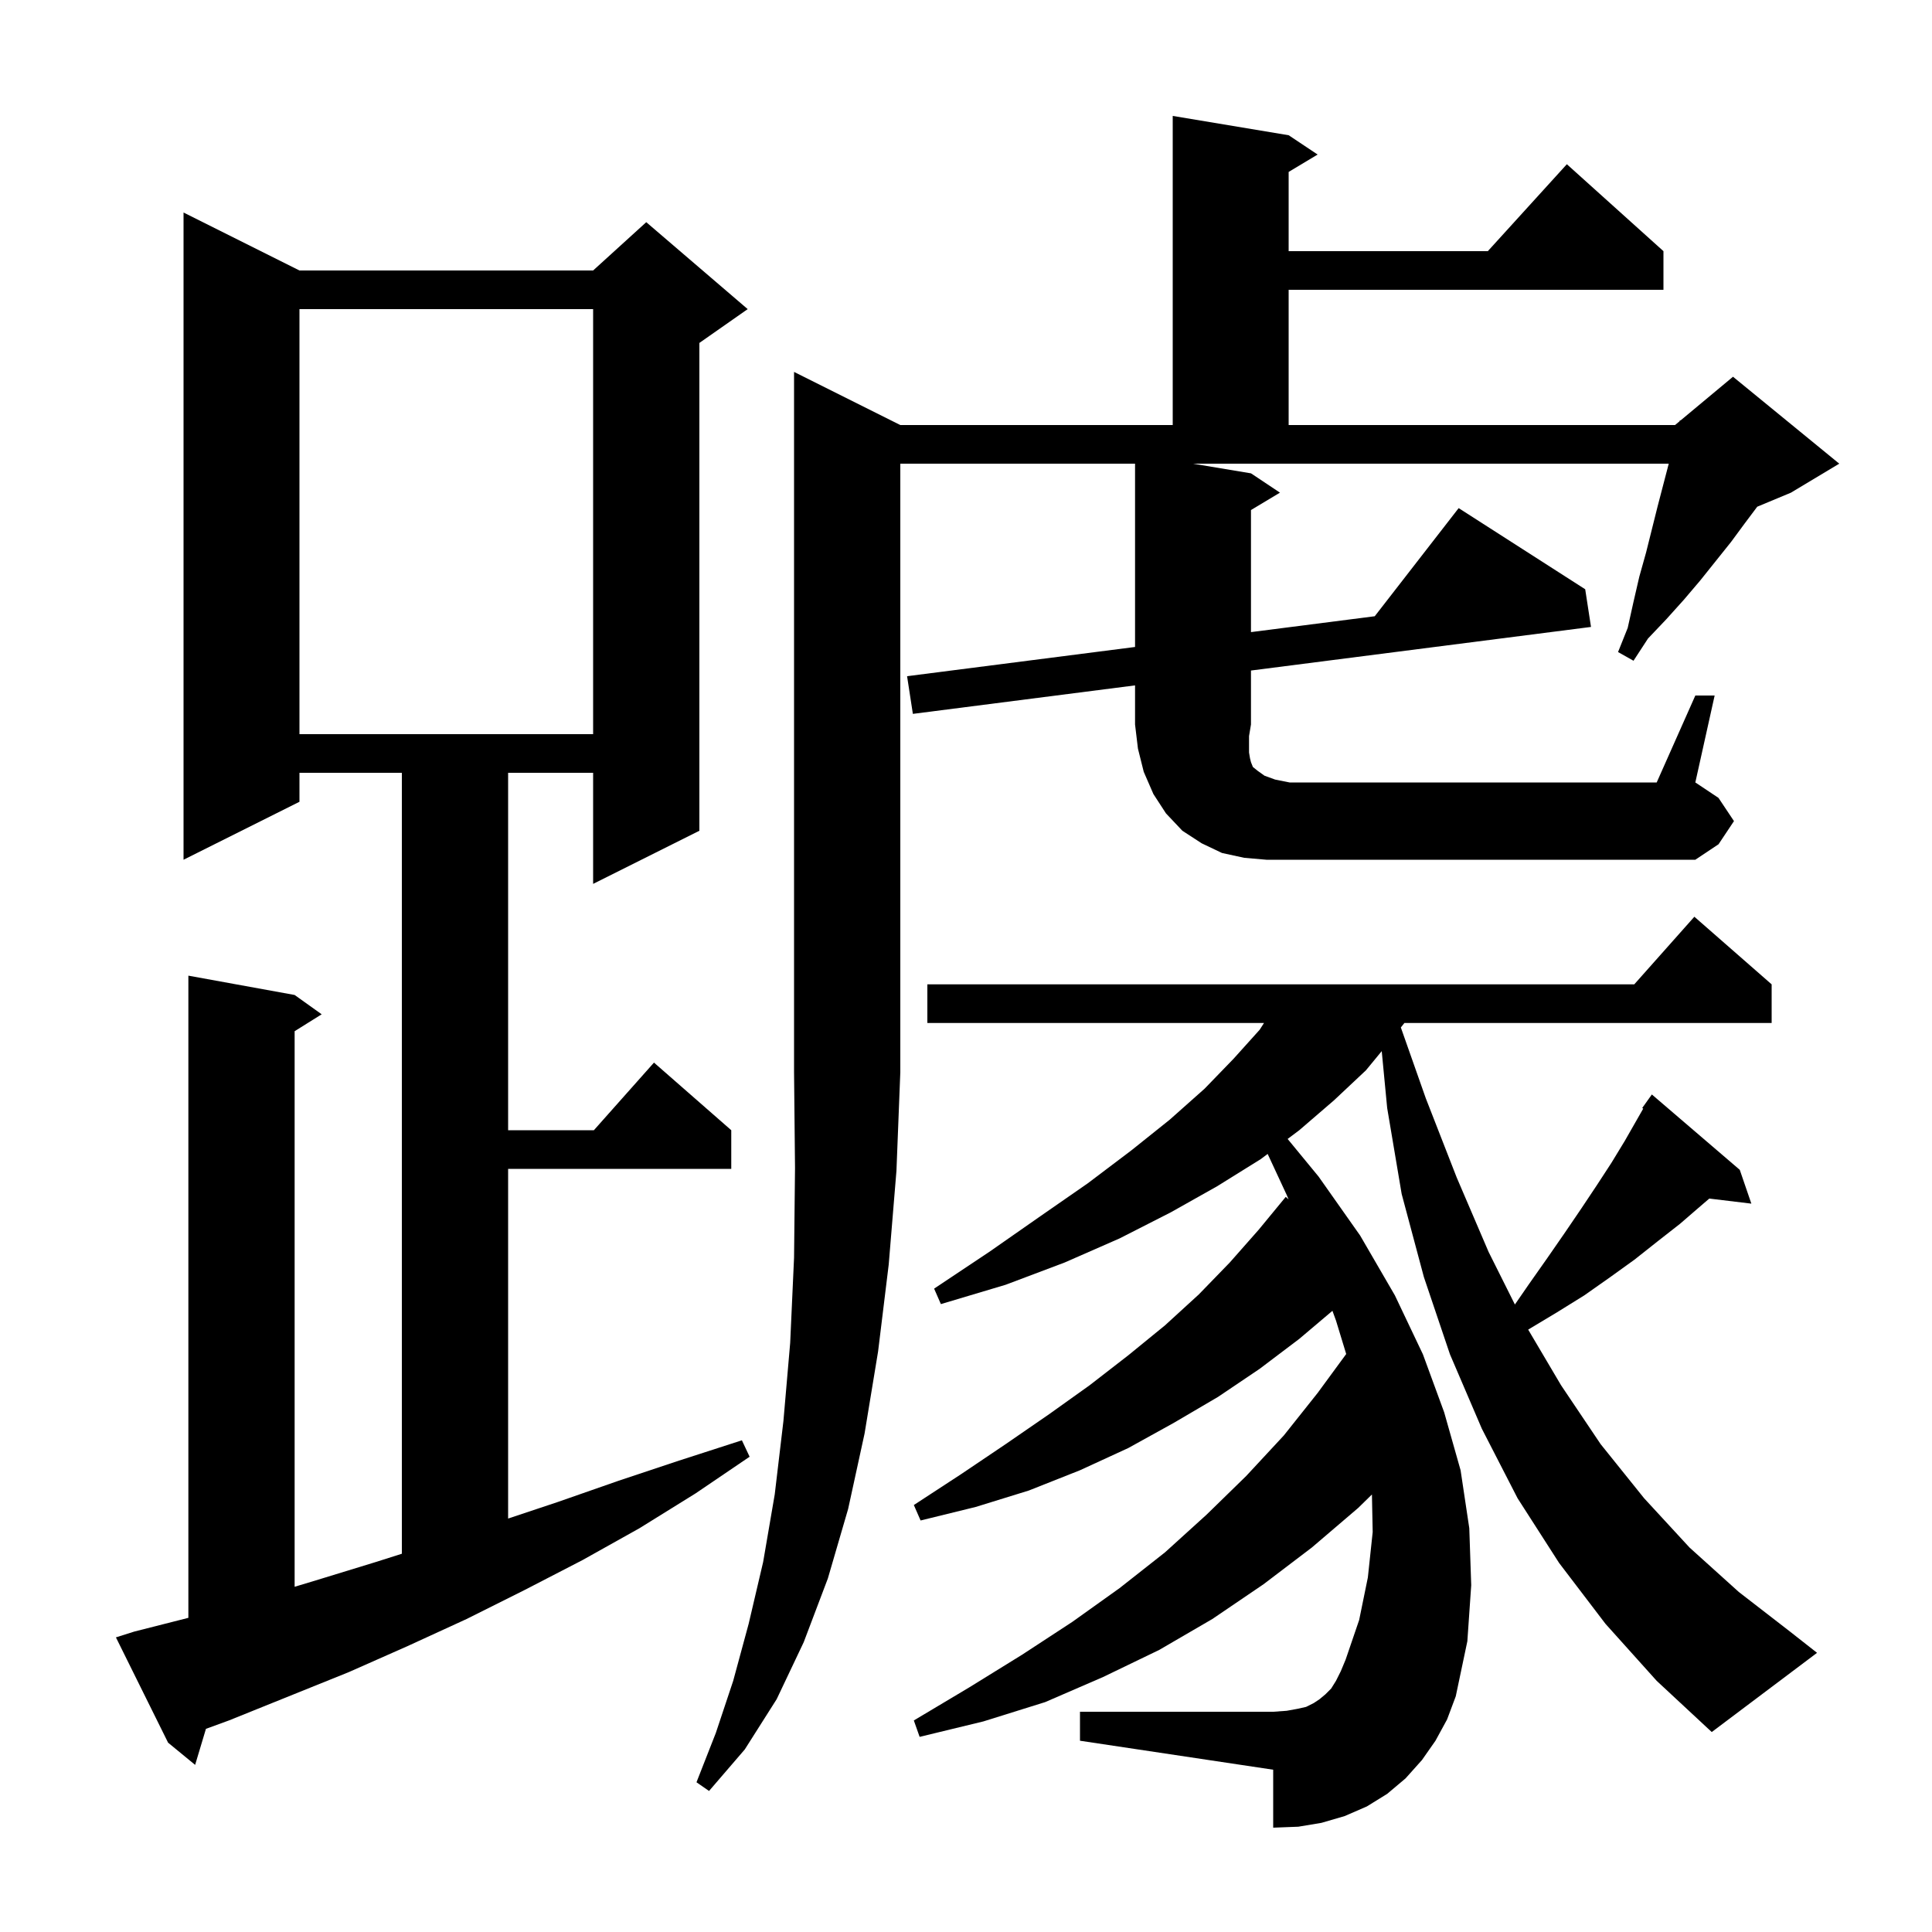 <svg xmlns="http://www.w3.org/2000/svg" xmlns:xlink="http://www.w3.org/1999/xlink" version="1.1" baseProfile="full" viewBox="0 0 200 200" width="200" height="200">
<g fill="black">
<path d="M 13.9 168.9 L 19.5 167.478 L 19.5 101.0 L 30.5 103.0 L 33.3 105.0 L 30.5 106.75 L 30.5 164.263 L 32.7 163.6 L 38.9 161.7 L 41.6 160.843 L 41.6 80.0 L 31.0 80.0 L 31.0 83.0 L 19.0 89.0 L 19.0 22.0 L 31.0 28.0 L 61.4 28.0 L 66.9 23.0 L 77.4 32.0 L 72.4 35.5 L 72.4 86.0 L 61.4 91.5 L 61.4 80.0 L 52.6 80.0 L 52.6 117.0 L 61.478 117.0 L 67.7 110.0 L 75.7 117.0 L 75.7 121.0 L 52.6 121.0 L 52.6 157.2 L 57.7 155.5 L 64.0 153.3 L 70.3 151.2 L 76.8 149.1 L 77.6 150.8 L 72.0 154.6 L 66.2 158.2 L 60.3 161.5 L 54.3 164.6 L 48.3 167.6 L 42.2 170.4 L 36.1 173.1 L 23.7 178.1 L 21.319 178.969 L 20.2 182.7 L 17.4 180.4 L 12.0 169.5 Z M 166.2 168.1 L 161.4 161.8 L 157.1 155.1 L 153.4 147.9 L 150.1 140.2 L 147.4 132.2 L 145.1 123.6 L 143.6 114.7 L 143.036 108.813 L 141.4 110.8 L 138.1 113.9 L 134.5 117.0 L 133.295 117.904 L 136.5 121.8 L 140.8 127.9 L 144.4 134.1 L 147.3 140.2 L 149.5 146.2 L 151.2 152.2 L 152.1 158.2 L 152.3 164.1 L 151.9 169.9 L 150.7 175.6 L 149.8 178.0 L 148.6 180.2 L 147.2 182.2 L 145.5 184.1 L 143.6 185.7 L 141.5 187.0 L 139.2 188.0 L 136.8 188.7 L 134.4 189.1 L 131.8 189.2 L 131.8 183.2 L 111.8 180.2 L 111.8 177.2 L 131.8 177.2 L 133.2 177.1 L 134.3 176.9 L 135.2 176.7 L 136.0 176.3 L 136.6 175.9 L 137.2 175.4 L 137.8 174.8 L 138.3 174.0 L 138.8 173.0 L 139.3 171.8 L 140.7 167.7 L 141.6 163.3 L 142.1 158.6 L 142.022 154.709 L 140.6 156.1 L 135.8 160.2 L 130.8 164.0 L 125.5 167.6 L 120.0 170.8 L 114.2 173.6 L 108.2 176.2 L 101.8 178.2 L 95.2 179.8 L 94.6 178.1 L 100.3 174.7 L 105.8 171.3 L 111.0 167.9 L 115.9 164.4 L 120.6 160.7 L 124.9 156.8 L 129.0 152.8 L 132.9 148.6 L 136.4 144.2 L 139.358 140.167 L 138.3 136.7 L 137.933 135.695 L 134.5 138.6 L 130.4 141.7 L 126.1 144.6 L 121.5 147.3 L 116.8 149.9 L 111.8 152.2 L 106.5 154.3 L 101.0 156.0 L 95.3 157.4 L 94.6 155.8 L 99.5 152.6 L 104.1 149.5 L 108.6 146.4 L 112.8 143.4 L 116.8 140.3 L 120.6 137.2 L 124.1 134.0 L 127.3 130.7 L 130.3 127.3 L 133.1 123.9 L 133.392 124.16 L 133.2 123.7 L 131.227 119.455 L 130.5 120.0 L 126.0 122.8 L 121.2 125.5 L 115.9 128.2 L 110.2 130.7 L 104.1 133.0 L 97.4 135.0 L 96.7 133.4 L 102.4 129.6 L 107.7 125.9 L 112.6 122.5 L 117.1 119.1 L 121.1 115.9 L 124.7 112.7 L 127.7 109.6 L 130.4 106.6 L 130.848 105.9 L 96.0 105.9 L 96.0 101.9 L 169.178 101.9 L 175.4 94.9 L 183.4 101.9 L 183.4 105.9 L 145.382 105.9 L 145.016 106.364 L 147.6 113.7 L 150.8 121.9 L 154.1 129.6 L 156.822 135.043 L 158.3 132.9 L 160.2 130.2 L 162.0 127.6 L 163.7 125.1 L 165.3 122.7 L 166.8 120.4 L 168.2 118.1 L 170.105 114.766 L 170.0 114.7 L 171.0 113.3 L 180.1 121.1 L 181.3 124.6 L 176.946 124.075 L 176.1 124.8 L 173.9 126.7 L 171.6 128.5 L 169.2 130.4 L 166.7 132.2 L 164.0 134.1 L 161.1 135.9 L 158.197 137.642 L 161.6 143.4 L 165.7 149.5 L 170.2 155.1 L 174.9 160.2 L 180.0 164.8 L 185.3 168.9 L 188.1 171.1 L 177.2 179.3 L 171.5 174.0 Z M 175.5 72.0 L 177.5 72.0 L 175.5 81.0 L 177.9 82.6 L 179.5 85.0 L 177.9 87.4 L 175.5 89.0 L 131.1 89.0 L 128.8 88.8 L 126.5 88.3 L 124.4 87.3 L 122.4 86.0 L 120.7 84.2 L 119.4 82.2 L 118.4 79.9 L 117.8 77.5 L 117.5 75.0 L 117.5 70.951 L 94.5 73.9 L 93.9 70.0 L 117.5 66.974 L 117.5 48.0 L 93.2 48.0 L 93.2 111.0 L 92.8 121.2 L 92.0 130.9 L 90.9 139.9 L 89.5 148.4 L 87.8 156.2 L 85.7 163.4 L 83.2 170.0 L 80.4 175.9 L 77.1 181.1 L 73.4 185.4 L 72.1 184.5 L 74.1 179.4 L 75.9 174.0 L 77.5 168.1 L 79.0 161.7 L 80.2 154.7 L 81.1 147.1 L 81.8 139.0 L 82.2 130.2 L 82.3 120.9 L 82.2 111.0 L 82.2 38.5 L 93.2 44.0 L 121.4 44.0 L 121.4 12.0 L 133.4 14.0 L 136.4 16.0 L 133.4 17.8 L 133.4 26.0 L 154.018 26.0 L 162.2 17.0 L 172.2 26.0 L 172.2 30.0 L 133.4 30.0 L 133.4 44.0 L 173.4 44.0 L 173.875 43.604 L 173.9 43.5 L 173.965 43.529 L 179.4 39.0 L 190.4 48.0 L 185.4 51.0 L 181.909 52.455 L 180.6 54.2 L 179.2 56.1 L 176.0 60.1 L 174.3 62.1 L 172.5 64.1 L 170.6 66.1 L 169.1 68.4 L 167.5 67.5 L 168.5 65.0 L 169.1 62.3 L 169.7 59.7 L 170.4 57.2 L 171.6 52.4 L 172.748 48.0 L 123.5 48.0 L 129.5 49.0 L 132.5 51.0 L 129.5 52.8 L 129.5 65.436 L 142.313 63.793 L 151.0 52.6 L 164.1 61.0 L 164.7 64.9 L 129.5 69.413 L 129.5 75.0 L 129.3 76.2 L 129.3 77.9 L 129.4 78.5 L 129.5 78.9 L 129.7 79.4 L 130.2 79.8 L 130.9 80.3 L 132.0 80.7 L 133.5 81.0 L 171.5 81.0 Z M 31.0 32.0 L 31.0 76.0 L 61.4 76.0 L 61.4 32.0 Z " />
</g>
</svg>
